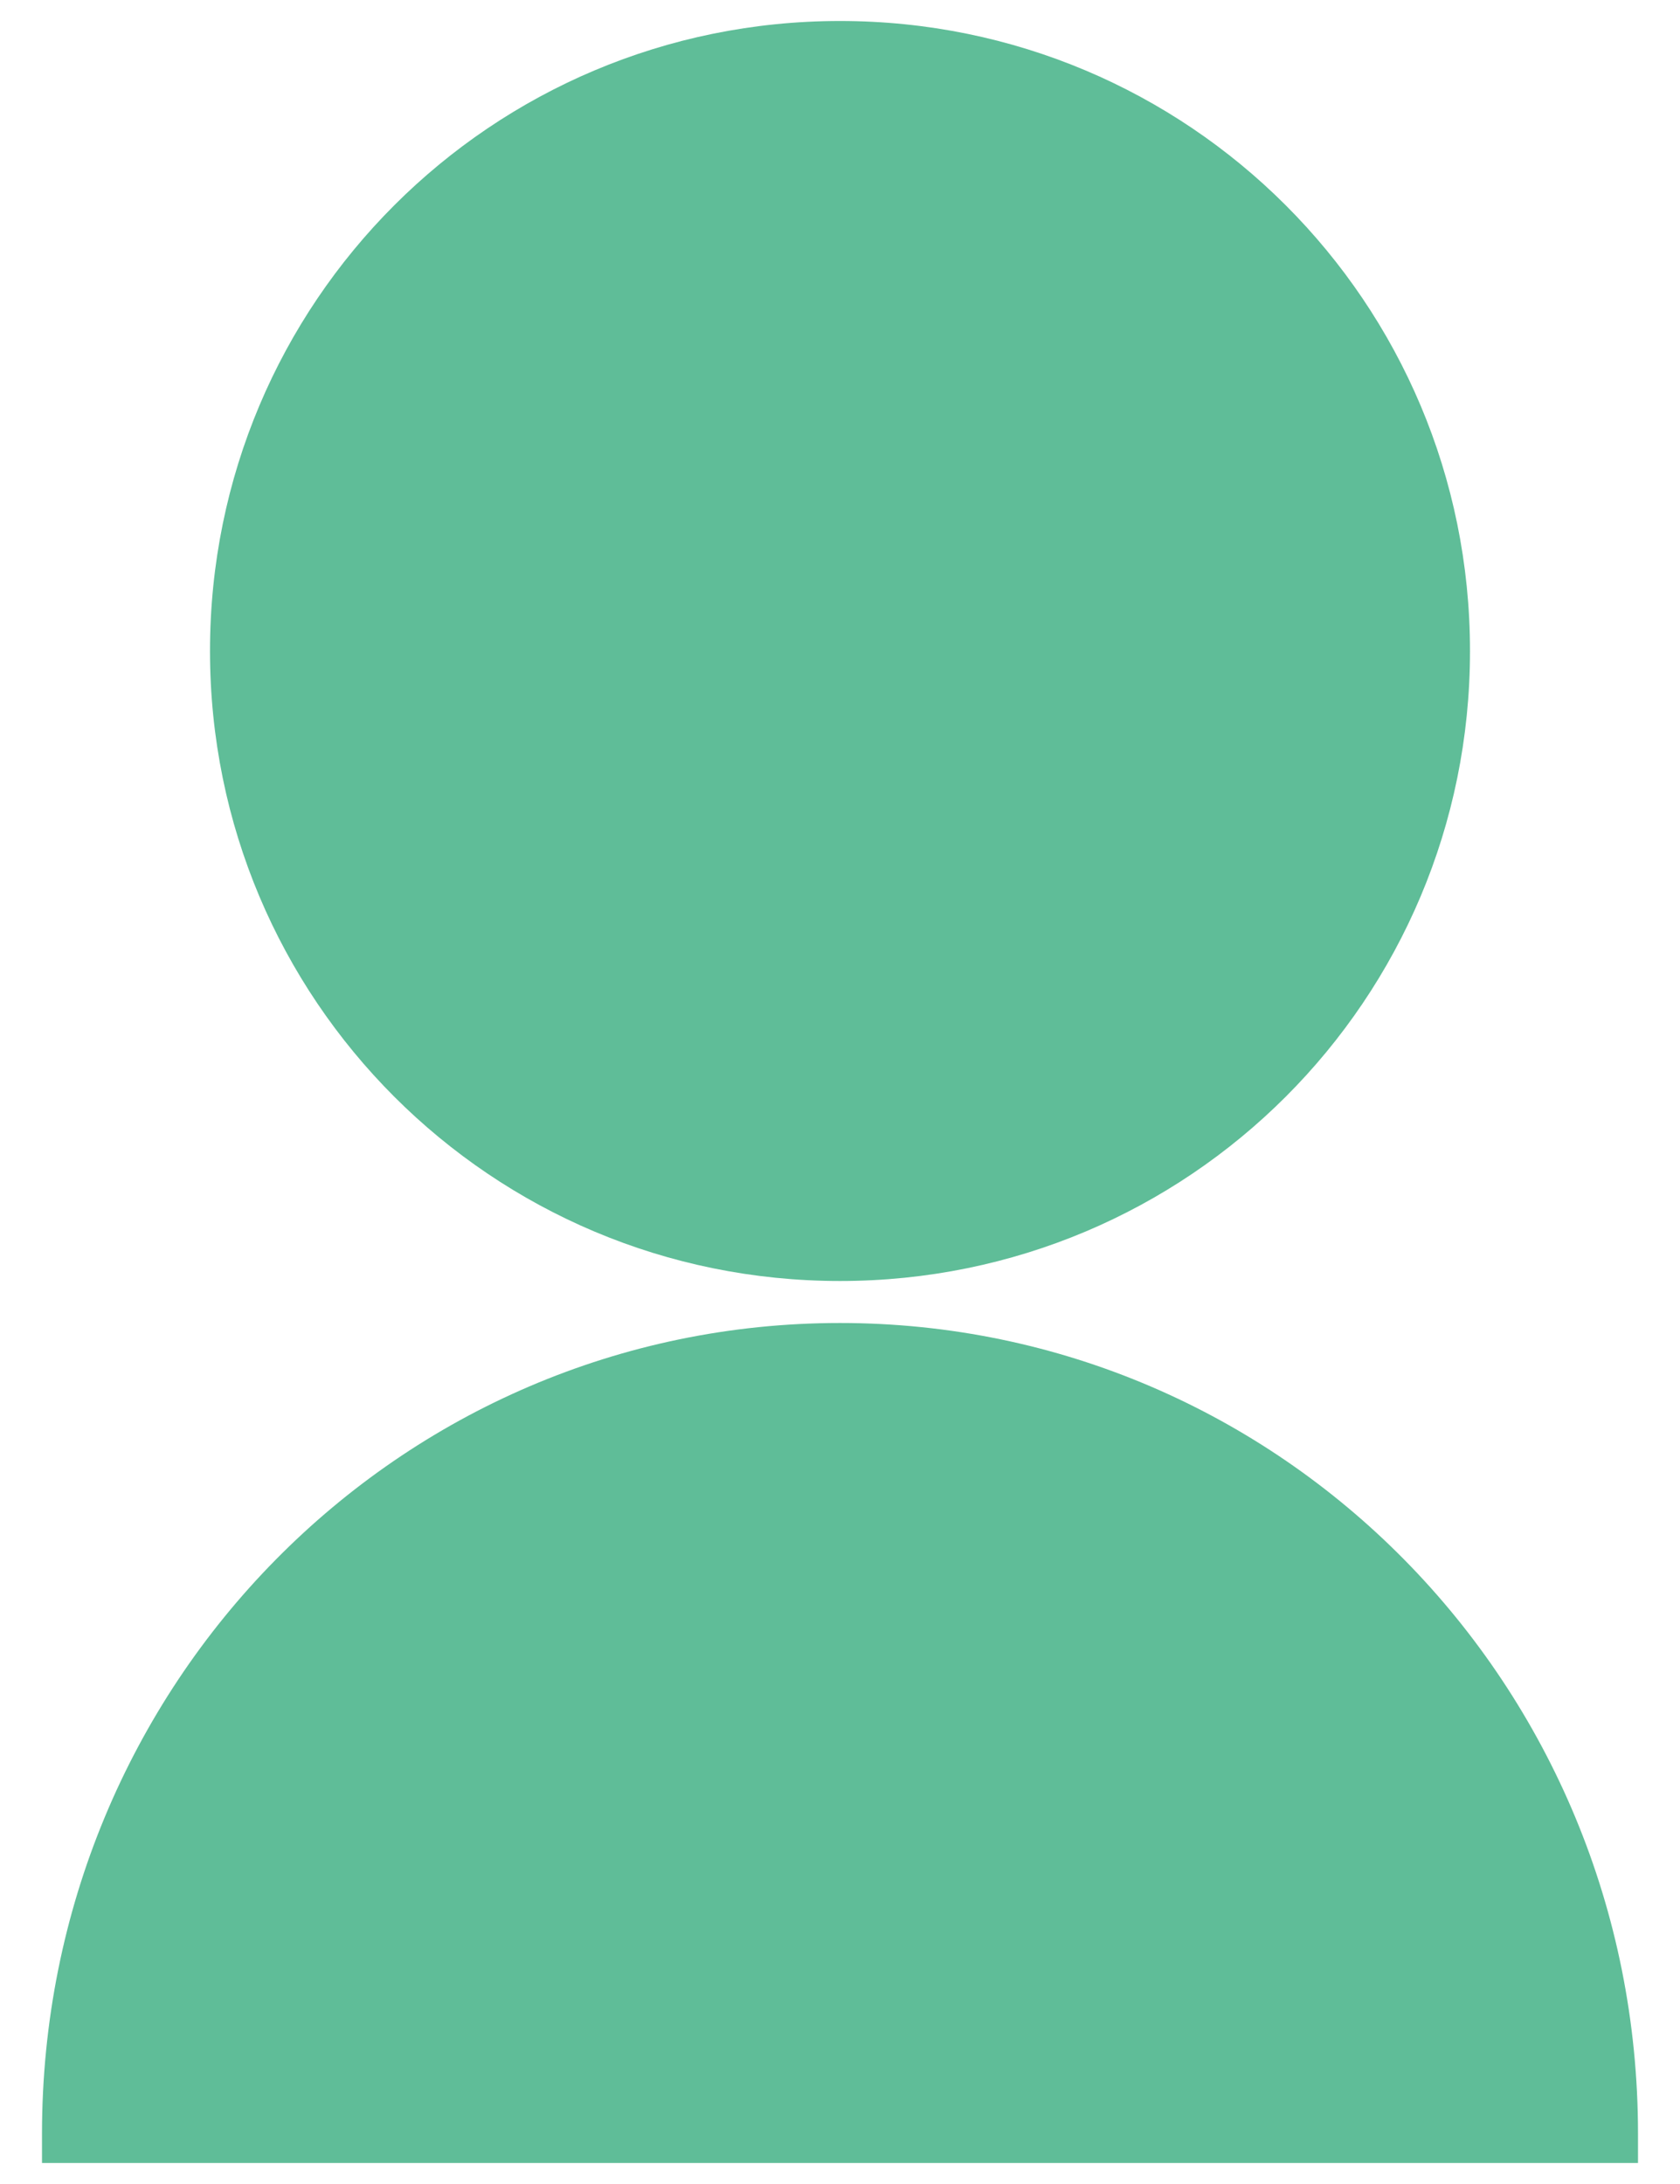 <?xml version="1.0" encoding="utf-8"?>
<!-- Generator: Adobe Illustrator 24.1.2, SVG Export Plug-In . SVG Version: 6.00 Build 0)  -->
<svg version="1.1" id="レイヤー_1" xmlns="http://www.w3.org/2000/svg" xmlns:xlink="http://www.w3.org/1999/xlink" x="0px"
	 y="0px" viewBox="0 0 40 52" style="enable-background:new 0 0 40 52;" xml:space="preserve">
<style type="text/css">
	.st0{fill:#5FBD98;}
</style>
<g>
	<path class="st0" d="M20,30.5c8.3,0,15-6.7,15-15c0-8.3-6.7-15-15-15c-8.3,0-15,6.7-15,15C5,23.8,11.7,30.5,20,30.5z"/>
	<path class="st0" d="M20,31.5c-10.5,0-19,8.6-19,19.3v0.7h38v-0.7C39,40.1,30.5,31.5,20,31.5z"/>
</g>
</svg>
